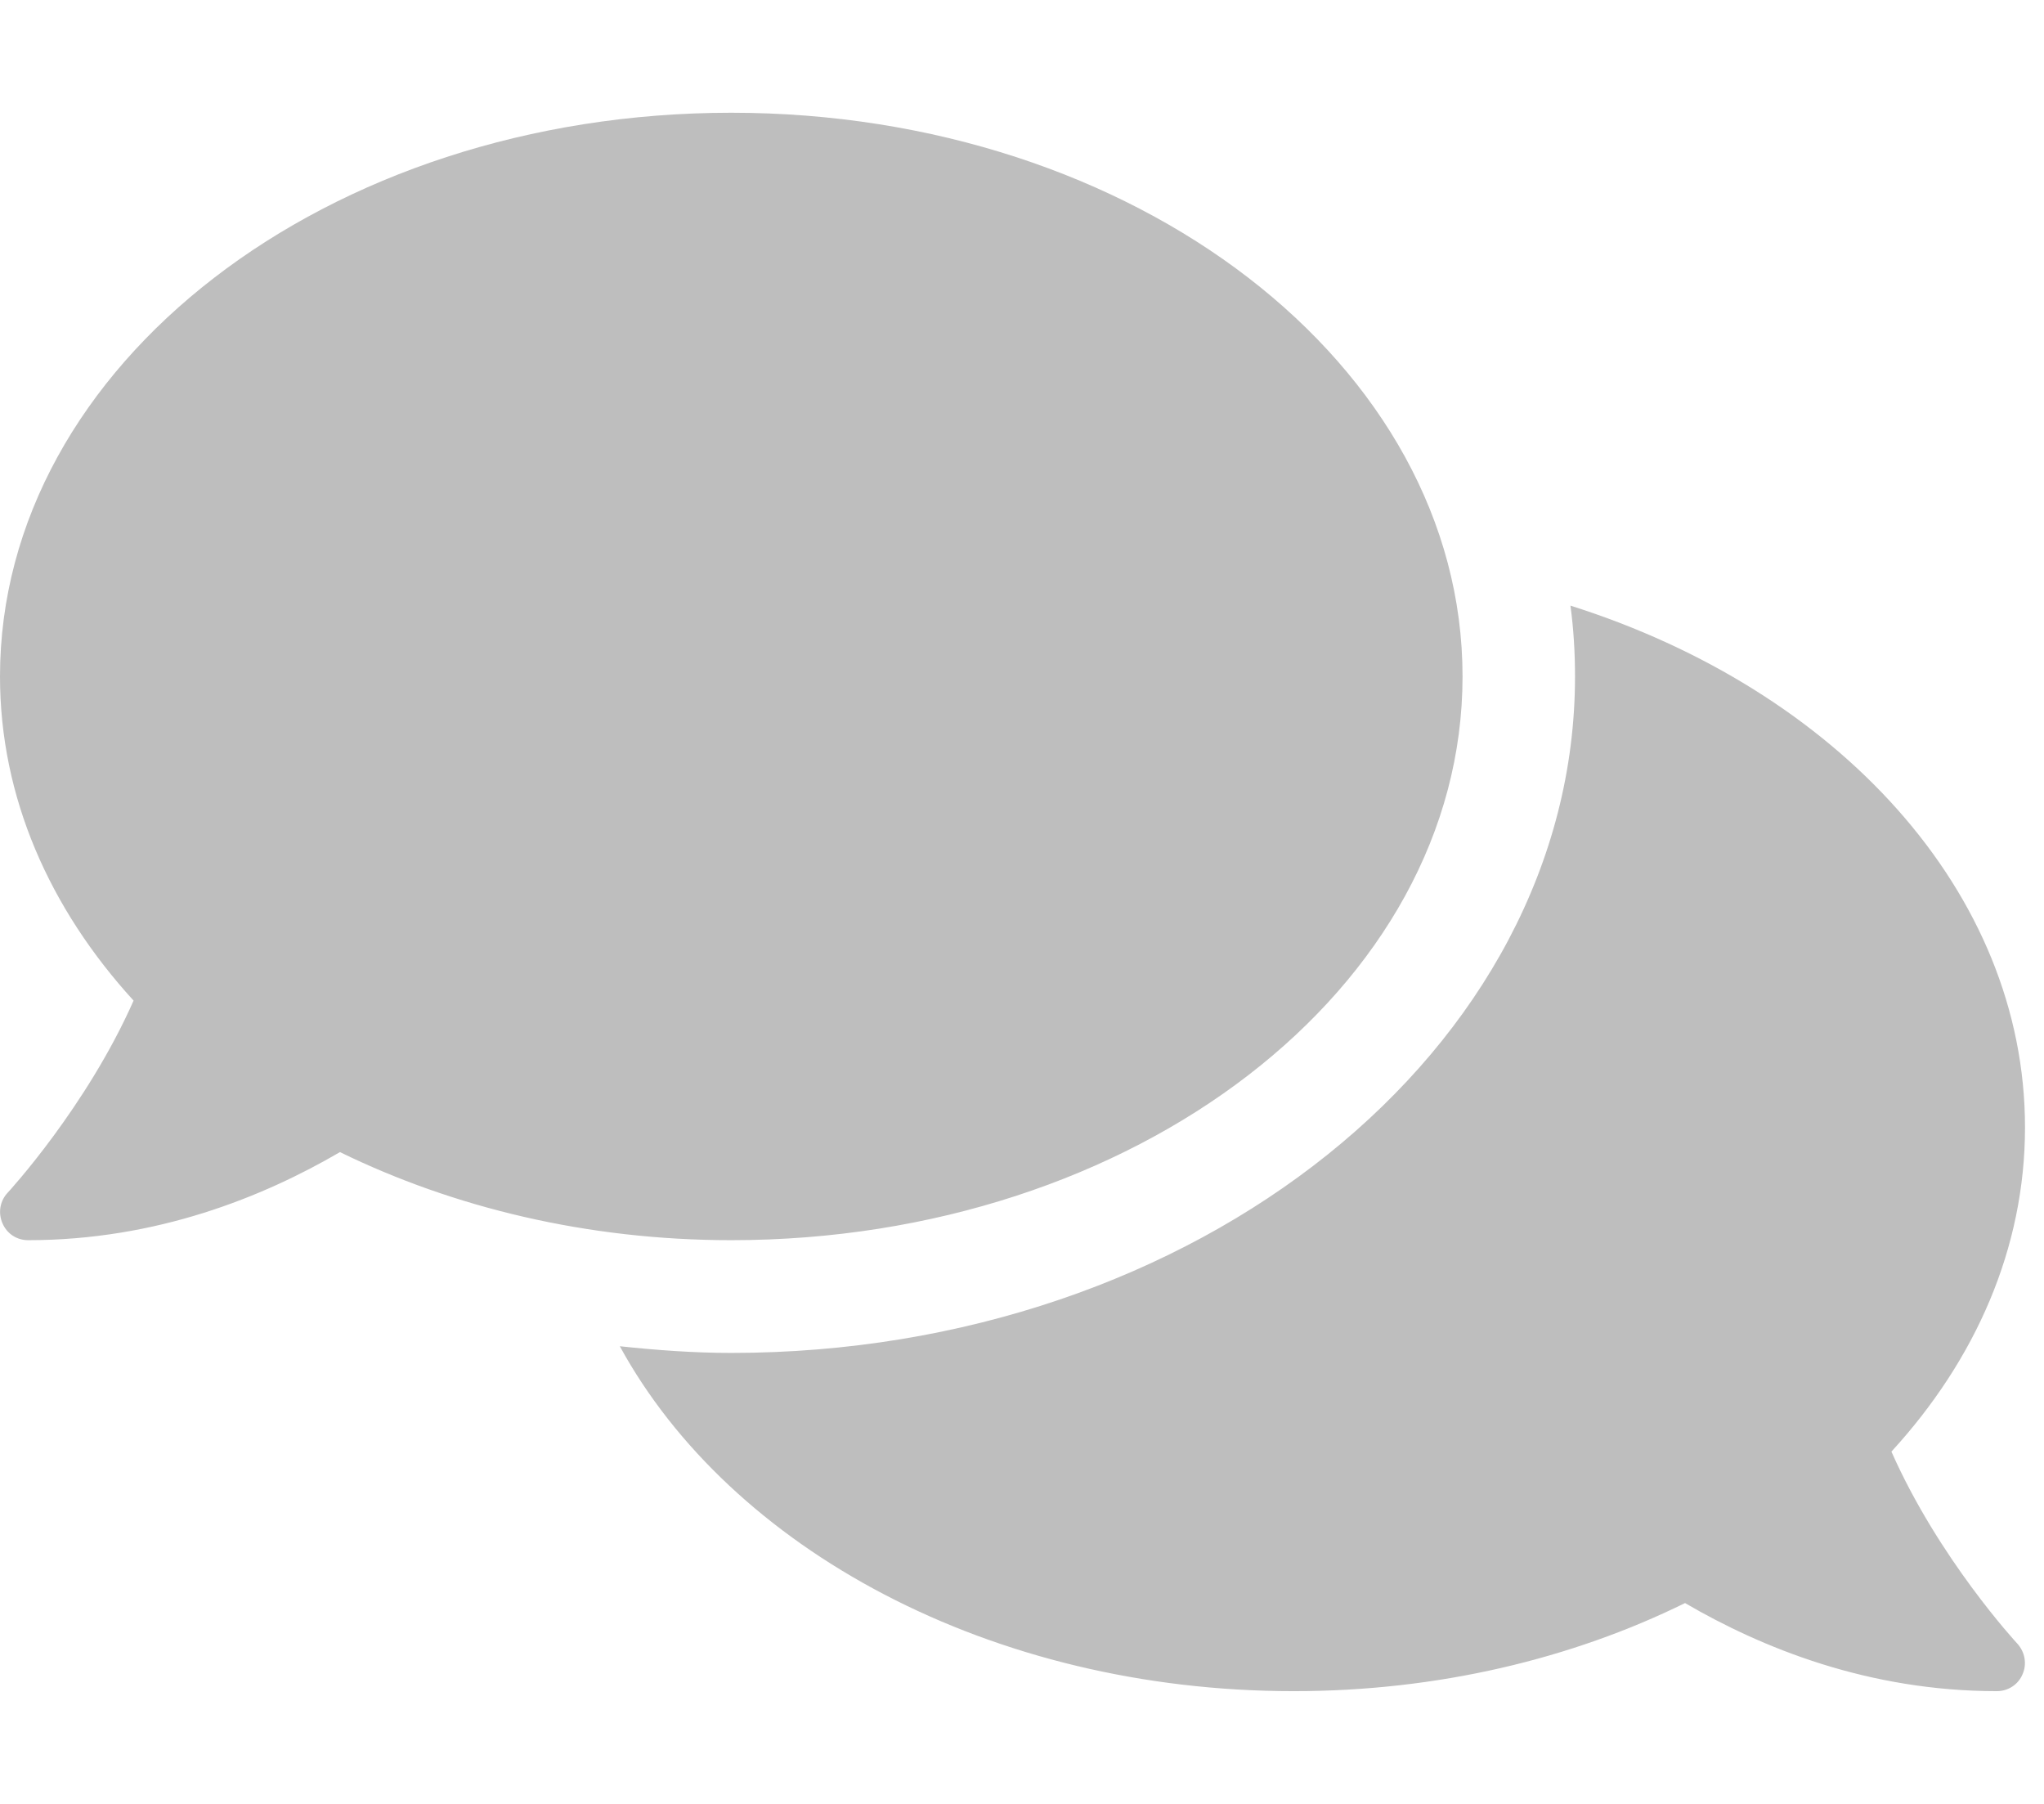 <svg xmlns="http://www.w3.org/2000/svg" fill="none" viewBox="0 0 34 30" height="30" width="34">
<g clip-path="url(#clip0_1_2150)">
<path fill="#BEBEBE" d="M24.328 11.25C24.328 6.07 18.883 1.875 12.164 1.875C5.444 1.875 0 6.07 0 11.25C0 13.26 0.825 15.111 2.222 16.641C1.439 18.41 0.146 19.816 0.129 19.834C0 19.969 -0.035 20.168 0.041 20.344C0.117 20.52 0.281 20.625 0.468 20.625C2.608 20.625 4.38 19.904 5.655 19.16C7.538 20.08 9.766 20.625 12.164 20.625C18.883 20.625 24.328 16.43 24.328 11.25ZM31.462 24.141C32.86 22.617 33.684 20.76 33.684 18.75C33.684 14.83 30.556 11.473 26.123 10.072C26.175 10.459 26.199 10.852 26.199 11.25C26.199 17.455 19.901 22.5 12.164 22.5C11.532 22.5 10.918 22.453 10.31 22.389C12.152 25.758 16.48 28.125 21.52 28.125C23.918 28.125 26.146 27.586 28.029 26.66C29.304 27.404 31.076 28.125 33.216 28.125C33.404 28.125 33.573 28.014 33.643 27.844C33.719 27.674 33.684 27.475 33.556 27.334C33.538 27.316 32.246 25.916 31.462 24.141Z"></path>
</g>
<defs>
<clipPath id="clip0_1_2150">
<rect fill="white" height="30" width="33.684"></rect>
</clipPath>
</defs>
</svg>
